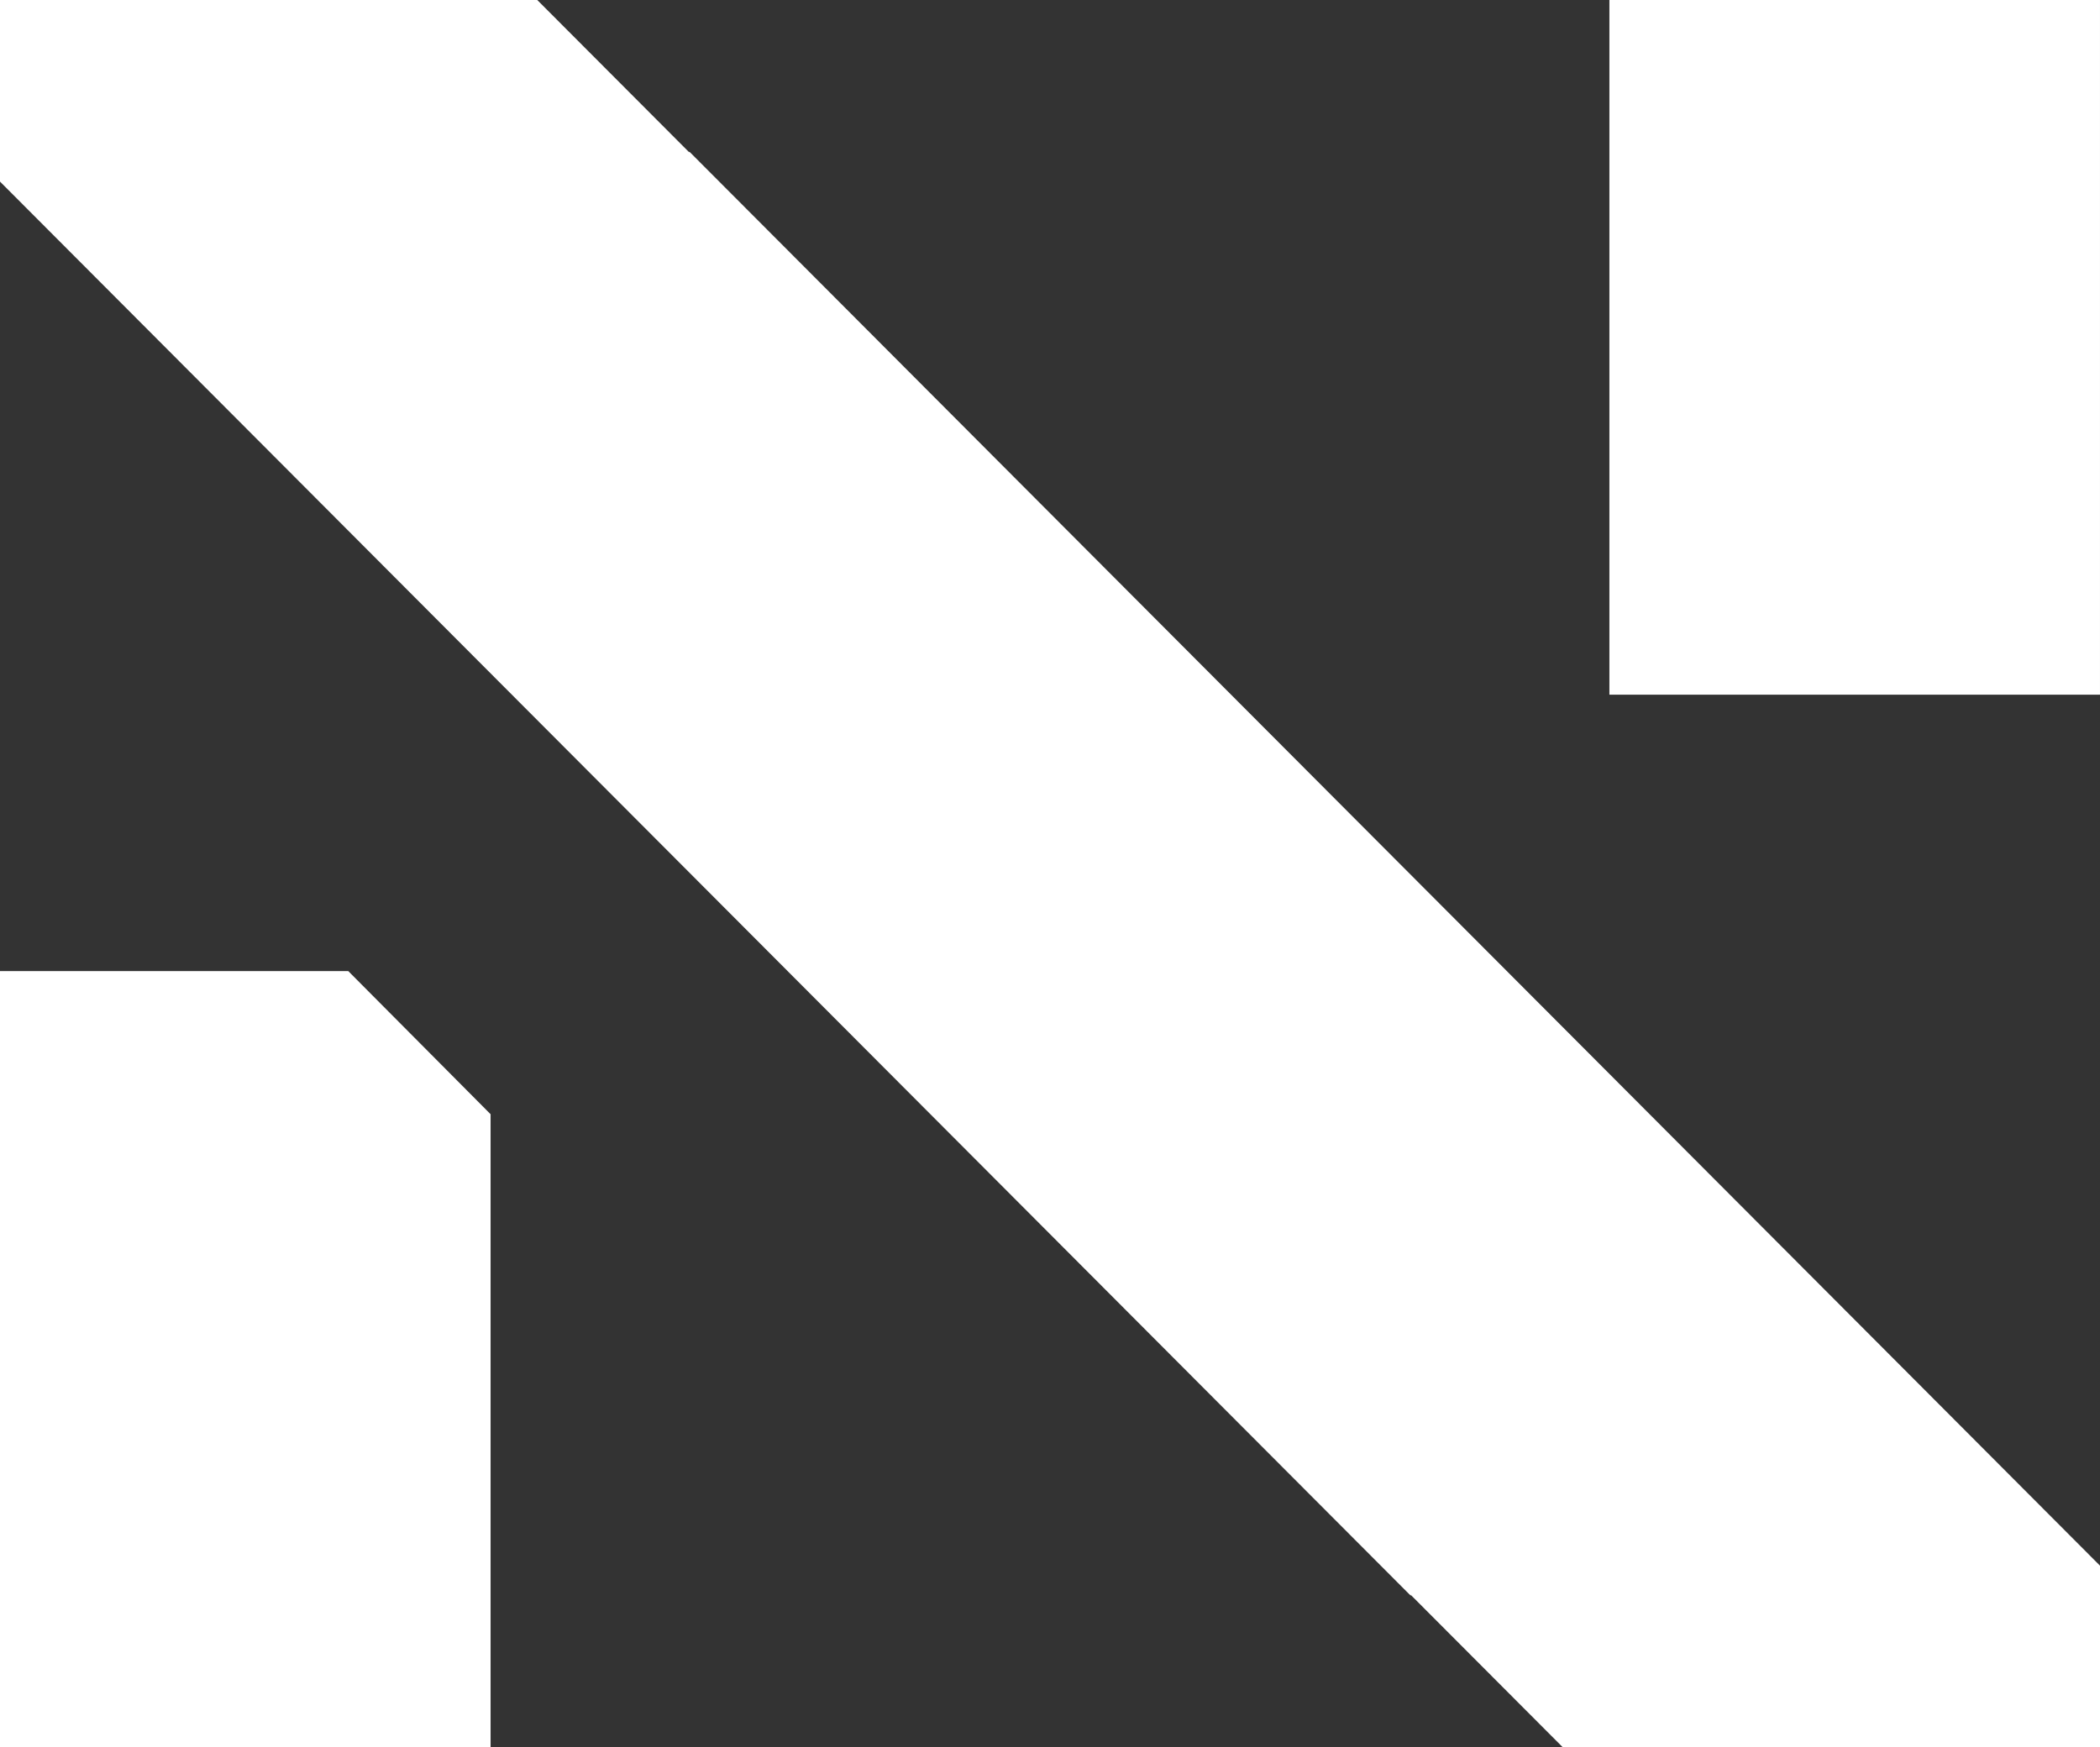 <svg xmlns="http://www.w3.org/2000/svg" width="137" height="114" viewBox="0 0 137 114" fill="none"><rect x="0" y="0" width="137" height="114" fill="#333333" stroke="none"/><g clip-path="url(#clip0_364_542)"><path d="M44.977 9.9L44.951 9.926L35.05 0H0V11.848L92.023 104.1L92.049 104.074L101.951 114H137V102.153L44.977 9.9Z" fill="white"></path><path d="M0 114H32.005V72.698L22.719 63.358H16.005H0V114Z" fill="white"></path><path d="M136.999 0H104.994V45.325H136.999V0Z" fill="white"></path></g><defs><clipPath id="clip0_364_542"><rect width="137" height="114" fill="white"></rect></clipPath></defs></svg>